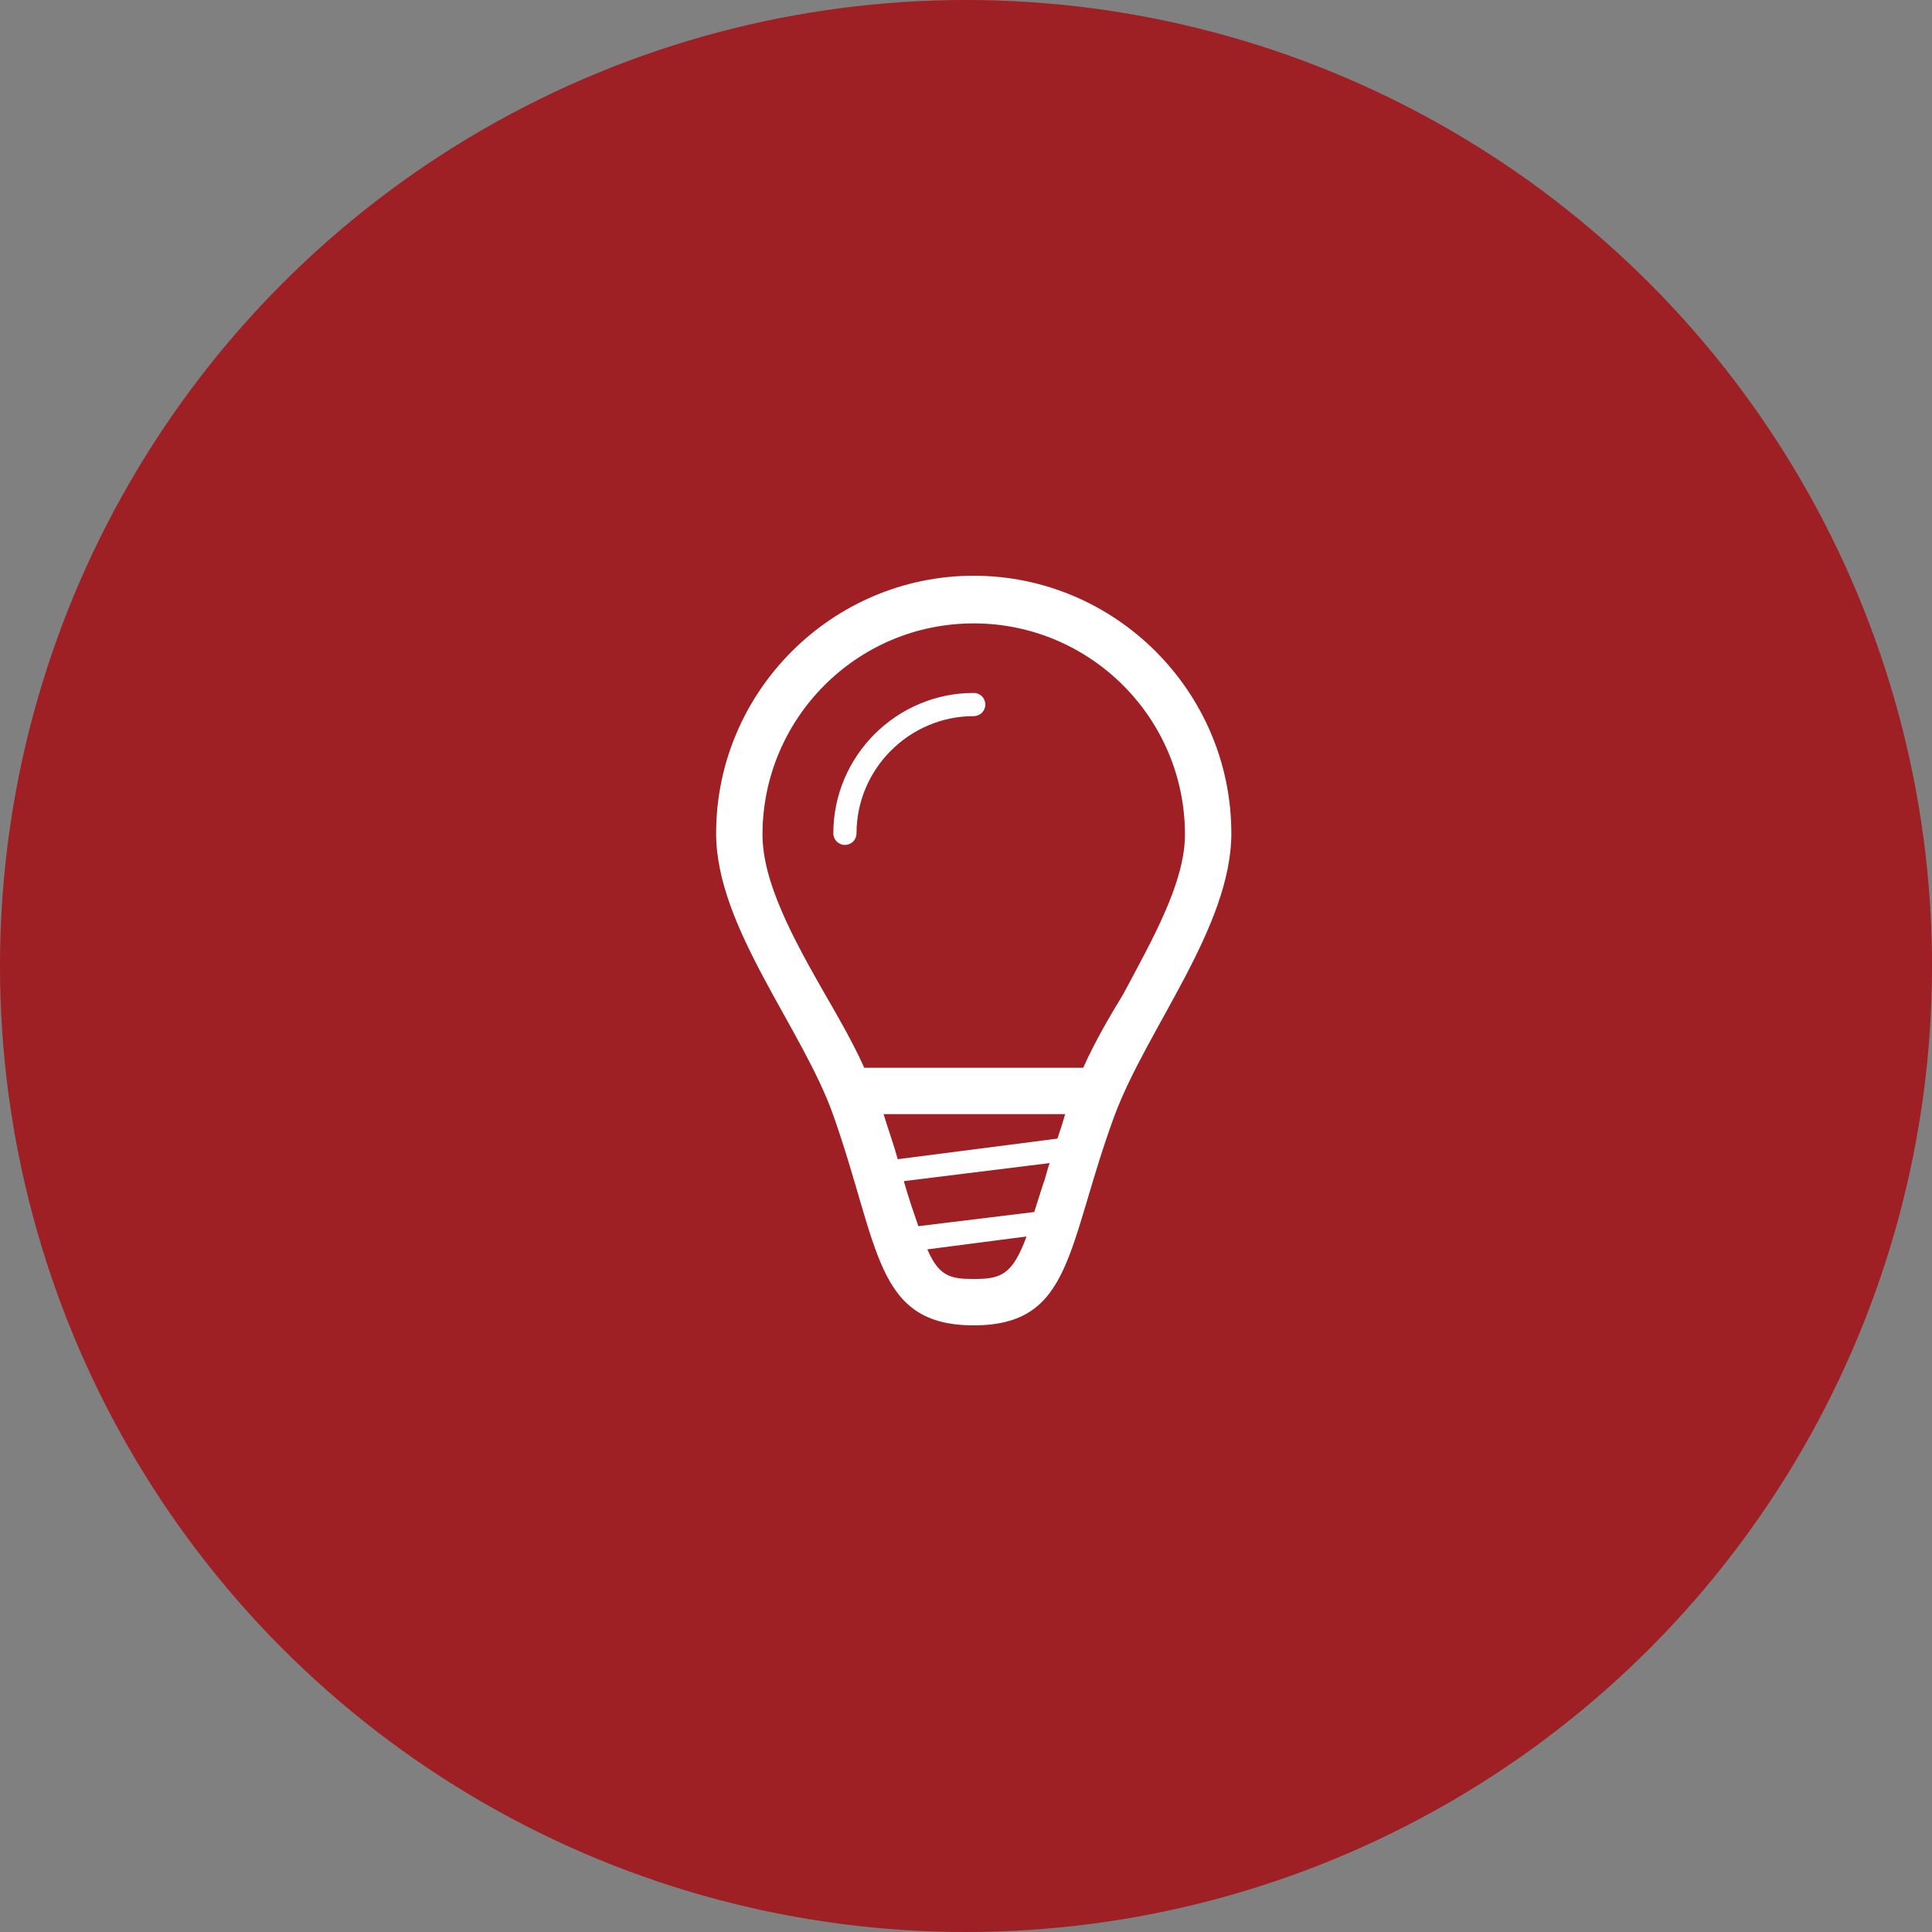 <?xml version="1.0" encoding="utf-8"?>
<!-- Generator: Adobe Illustrator 21.0.2, SVG Export Plug-In . SVG Version: 6.00 Build 0)  -->
<svg version="1.1" id="レイヤー_1" xmlns="http://www.w3.org/2000/svg" xmlns:xlink="http://www.w3.org/1999/xlink" x="0px"
	 y="0px" viewBox="0 0 150 150" style="enable-background:new 0 0 150 150;" xml:space="preserve">
<rect x="0" y="0" width="150" height="150" fill="#808080" stroke="none"/>
<style type="text/css">
	.st0{fill:#9E1F24;}
	.st1{fill:#FFFFFF;}
</style>
<g>
	<circle class="st0" cx="75" cy="75" r="75"/>
	<g>
		<path class="st1" d="M75.6,44.7c-11,0-20,9-20,20c0,7.3,6.7,15.1,9.1,21.9c3.6,10.2,3.2,16.3,10.9,16.3c7.7,0,7.2-6.1,10.9-16.2
			c2.5-6.8,9.1-14.7,9.1-22C95.6,53.7,86.6,44.7,75.6,44.7L75.6,44.7z M80.3,94.1l-9,1.1c-0.3-0.9-0.7-2-1.1-3.4c0,0,0,0,0-0.1
			l11.3-1.4c-0.2,0.5-0.3,1.1-0.5,1.6C80.7,92.8,80.5,93.5,80.3,94.1L80.3,94.1z M69.7,90c-0.3-1.1-0.7-2.2-1.1-3.5h14.1
			c-0.2,0.7-0.4,1.3-0.6,1.9L69.7,90z M75.6,99.3c-1.8,0-2.7-0.2-3.6-2.3l7.7-1C78.6,99,77.7,99.3,75.6,99.3L75.6,99.3z M84.1,82.9
			h-17c-0.9-2-2-3.9-3.1-5.8c-2.4-4.2-4.8-8.6-4.8-12.3c0-9,7.3-16.4,16.4-16.4c9,0,16.4,7.3,16.4,16.4c0,3.7-2.5,8.1-4.8,12.4
			C86.1,79,85,80.9,84.1,82.9L84.1,82.9z"/>
		<path class="st1" d="M75.6,53.8c-6,0-10.9,4.9-10.9,10.9c0,0.5,0.4,0.9,0.9,0.9c0.5,0,0.9-0.4,0.9-0.9c0-5,4.1-9.1,9.1-9.1
			c0.5,0,0.9-0.4,0.9-0.9C76.5,54.2,76.1,53.8,75.6,53.8L75.6,53.8z"/>
	</g>
</g>
</svg>
